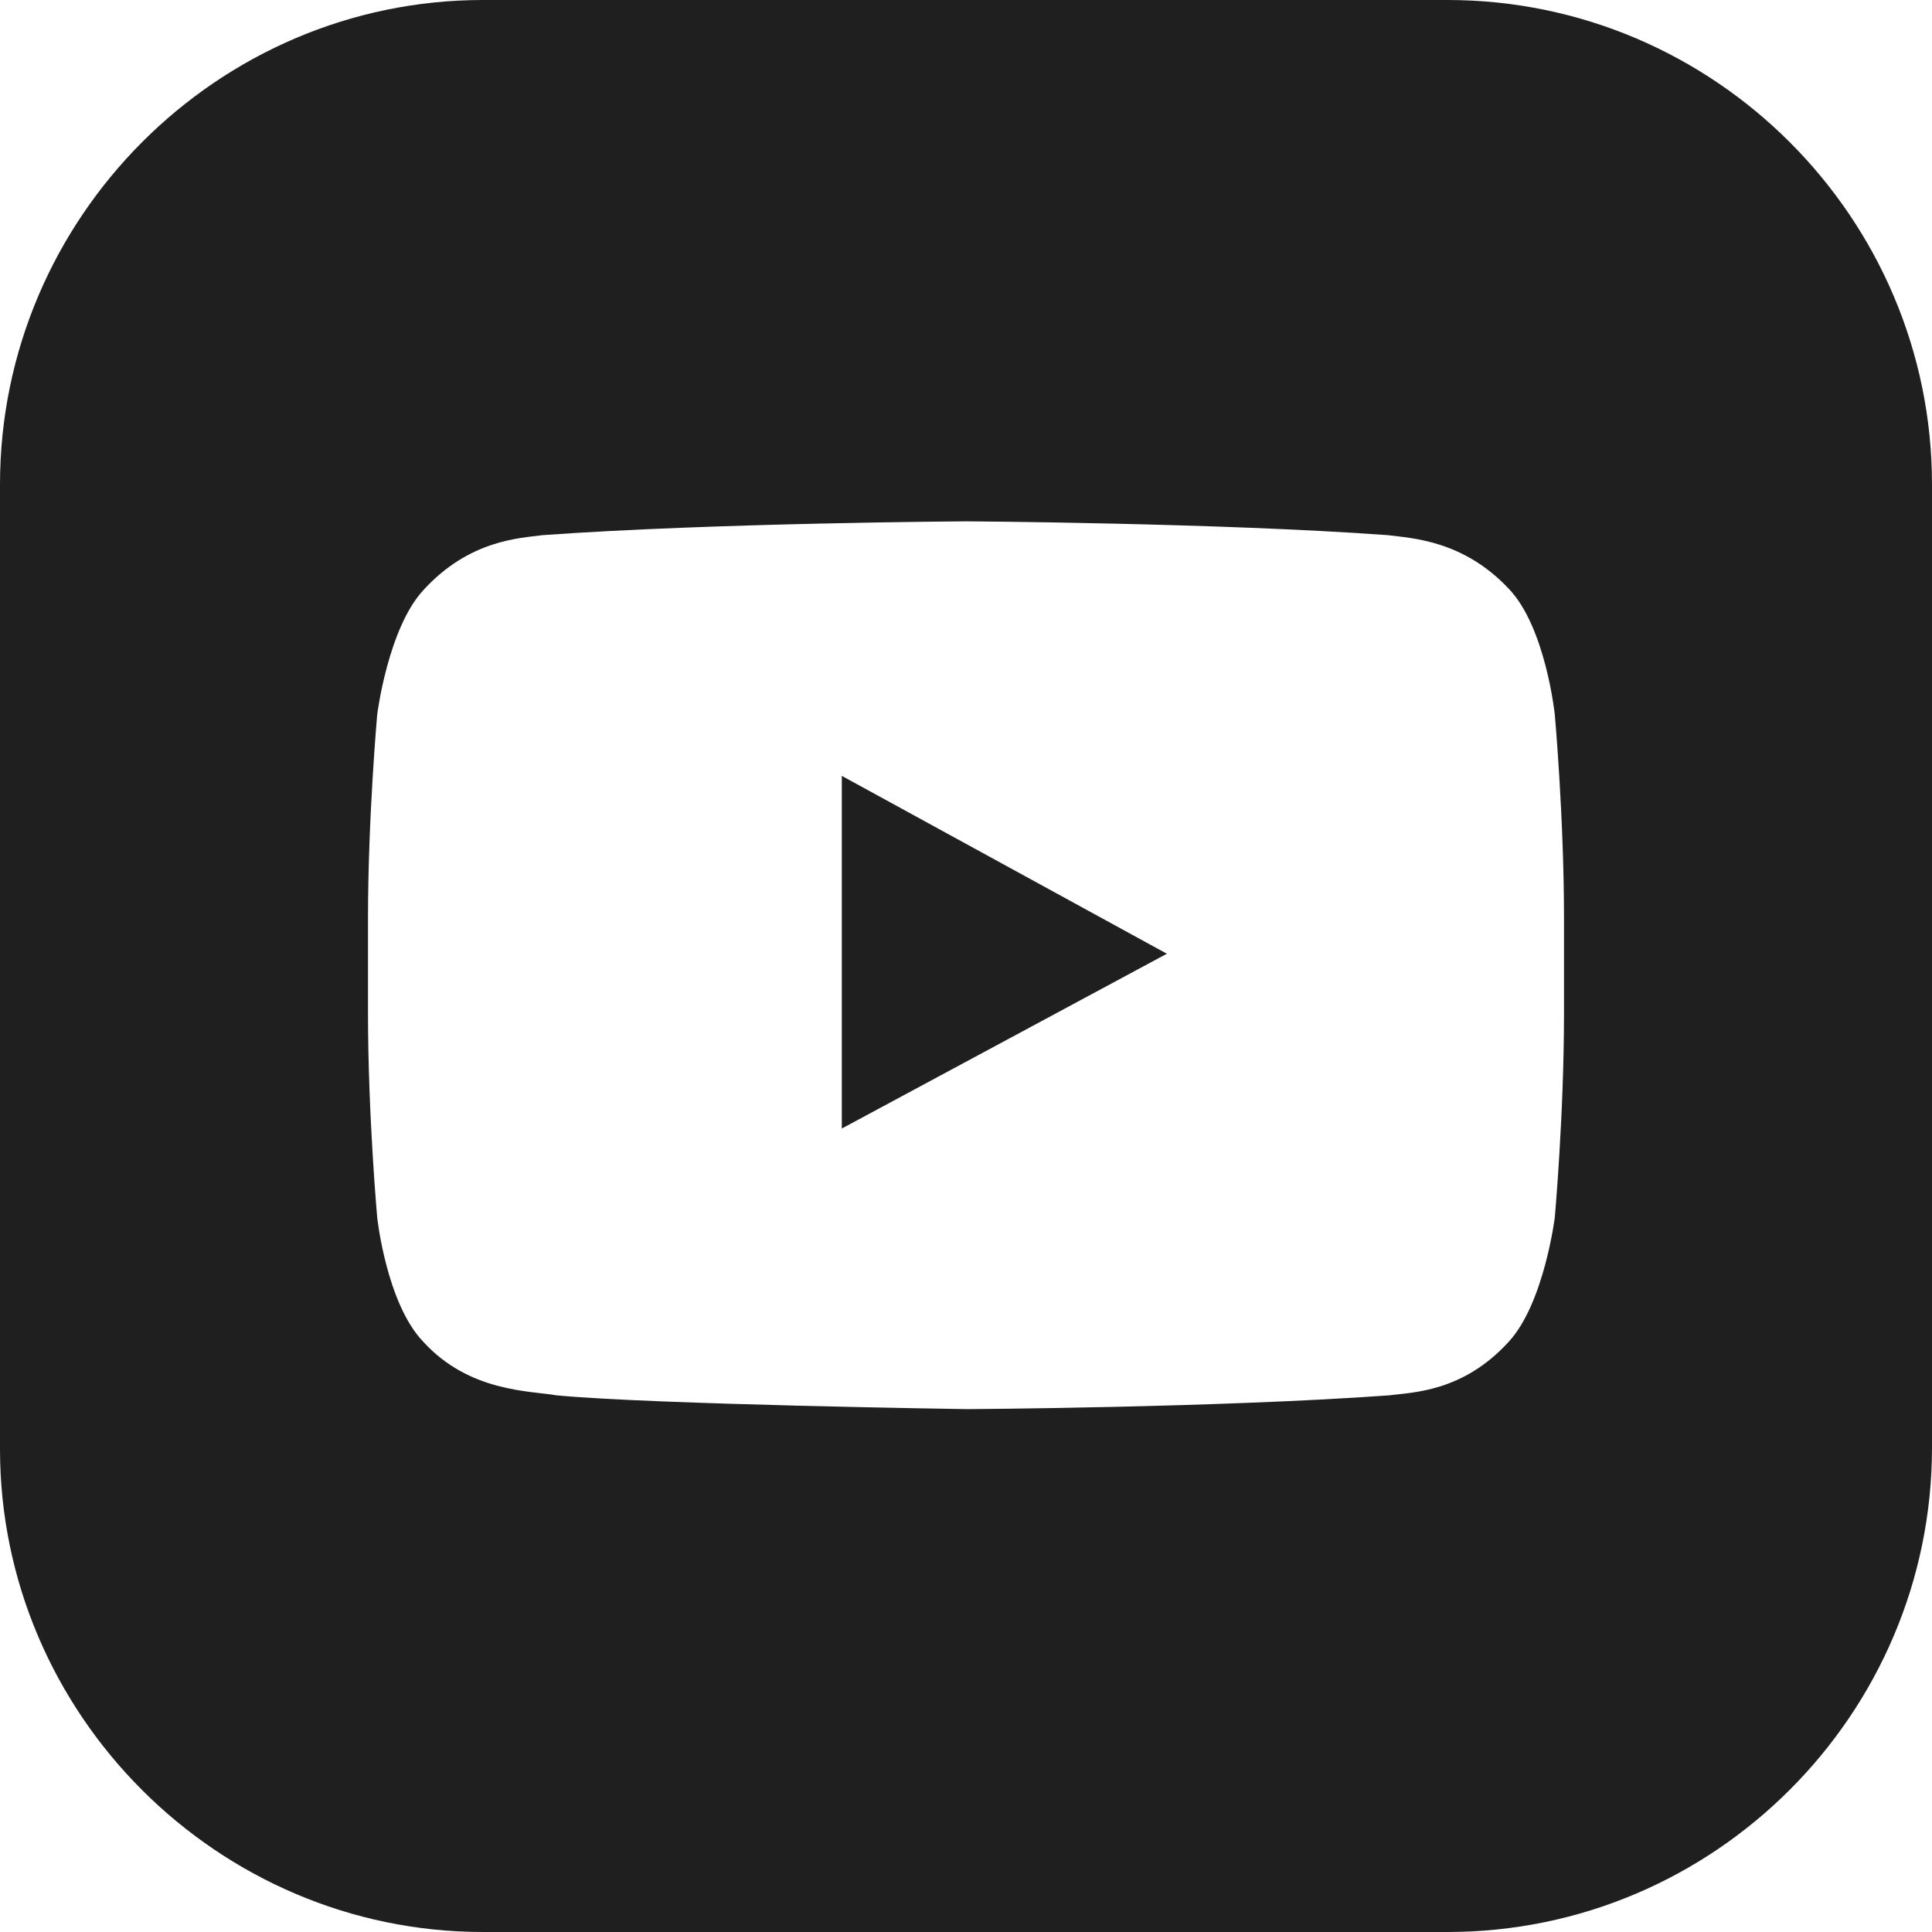 <?xml version="1.0" encoding="UTF-8"?> <svg xmlns="http://www.w3.org/2000/svg" xmlns:xlink="http://www.w3.org/1999/xlink" id="Layer_1" x="0px" y="0px" viewBox="0 0 504 504" style="enable-background:new 0 0 504 504;" xml:space="preserve" width="512px" height="512px"><g><g> <g> <polygon points="219.6,202.4 219.6,294.4 304.4,248.8 " data-original="#000000" class="active-path" data-old_color="#000000" fill="#1F1F1F"></polygon> </g> </g><g> <g> <path d="M377.6,0H126C56.8,0,0,56.8,0,126.4V378c0,69.2,56.8,126,126,126h251.6c69.6,0,126.4-56.8,126.4-126.4V126.4 C504,56.8,447.2,0,377.6,0z M408,264.4c0,26.4-2.4,53.2-2.4,53.2s-2.8,22.4-12,32.4c-12,13.2-25.2,13.2-31.2,14 c-44,3.2-110,3.6-110,3.6s-82-1.2-107.2-3.6c-6.8-1.2-22.8-0.8-34.8-14c-9.6-10-12-32.4-12-32.4S96,290.8,96,264.4v-24.8 c0-26.4,2.4-53.2,2.4-53.2s2.8-22.4,12-32.4c12-13.2,25.2-13.6,31.2-14.4C186,136.4,252,136,252,136s66,0.4,110,3.6 c6,0.8,19.6,1.2,31.6,14c9.6,10,12,32.8,12,32.8s2.4,26.8,2.4,53.2V264.4z" data-original="#000000" class="active-path" data-old_color="#000000" fill="#1F1F1F"></path> </g> </g></g> </svg> 